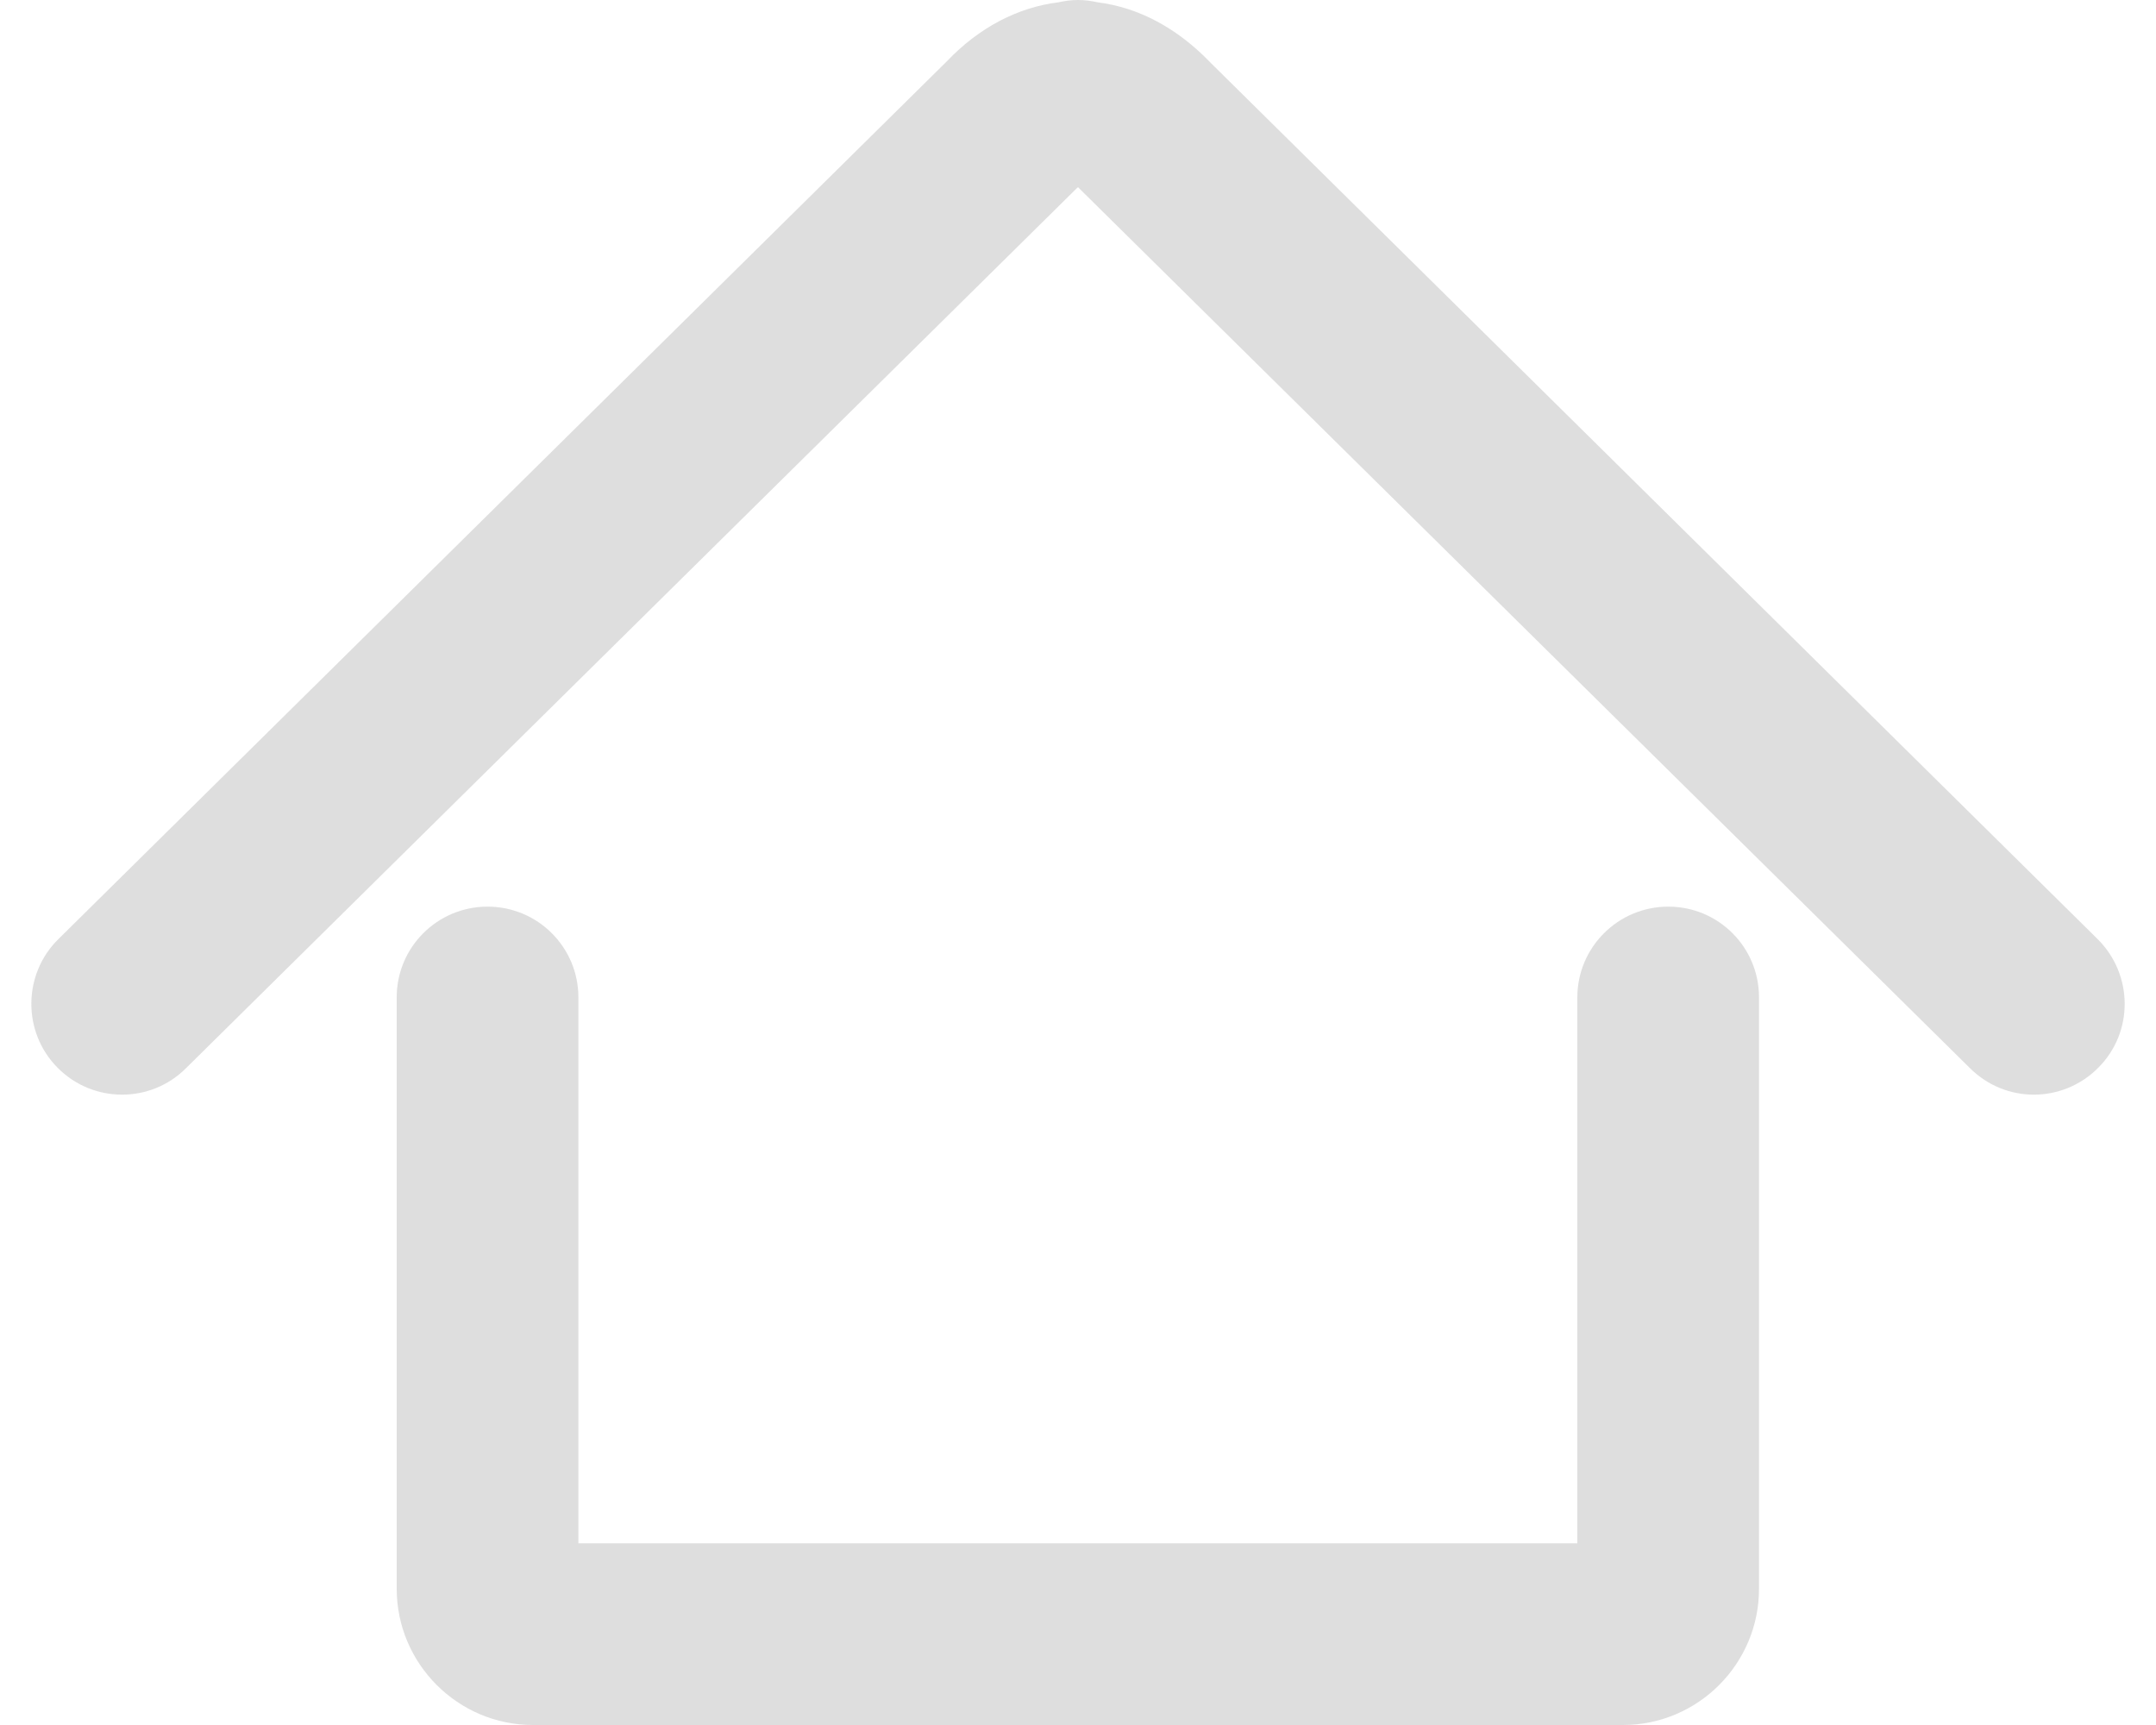 <?xml version="1.0" encoding="utf-8"?>
<!-- Generator: Adobe Illustrator 14.0.0, SVG Export Plug-In . SVG Version: 6.00 Build 43363)  -->
<!DOCTYPE svg PUBLIC "-//W3C//DTD SVG 1.1//EN" "http://www.w3.org/Graphics/SVG/1.1/DTD/svg11.dtd">
<svg version="1.1" id="레이어_1" xmlns="http://www.w3.org/2000/svg" xmlns:xlink="http://www.w3.org/1999/xlink" x="0px"
	 y="0px" width="15px" height="12px" viewBox="0 0 15 12" enable-background="new 0 0 15 12" xml:space="preserve">
<g opacity="0.78">
	<path fill="#D5D5D5" d="M14.594,6.533L8.426,0.44C8.189,0.192,7.919,0.052,7.637,0.016C7.592,0.006,7.547,0,7.5,0
		S7.408,0.006,7.364,0.016C7.082,0.051,6.813,0.19,6.588,0.426L0.406,6.533C0.158,6.777,0.155,7.18,0.4,7.427
		c0.124,0.126,0.287,0.188,0.45,0.188c0.16,0,0.321-0.061,0.444-0.184L7.491,1.31C7.495,1.307,7.497,1.306,7.5,1.302
		C7.508,1.31,7.514,1.316,7.523,1.325l6.183,6.106c0.124,0.123,0.284,0.184,0.444,0.184c0.162,0,0.326-0.063,0.449-0.188
		C14.846,7.18,14.842,6.779,14.594,6.533z"/>
	<path fill="#D5D5D5" d="M11.607,6.307c-0.35,0-0.633,0.283-0.633,0.632v3.797H4.024V6.938c0-0.349-0.283-0.631-0.632-0.631
		S2.76,6.589,2.76,6.938v4.114C2.76,11.574,3.186,12,3.708,12h7.583c0.523,0,0.947-0.426,0.947-0.947V6.938
		C12.238,6.59,11.957,6.307,11.607,6.307z"/>
</g>
</svg>
